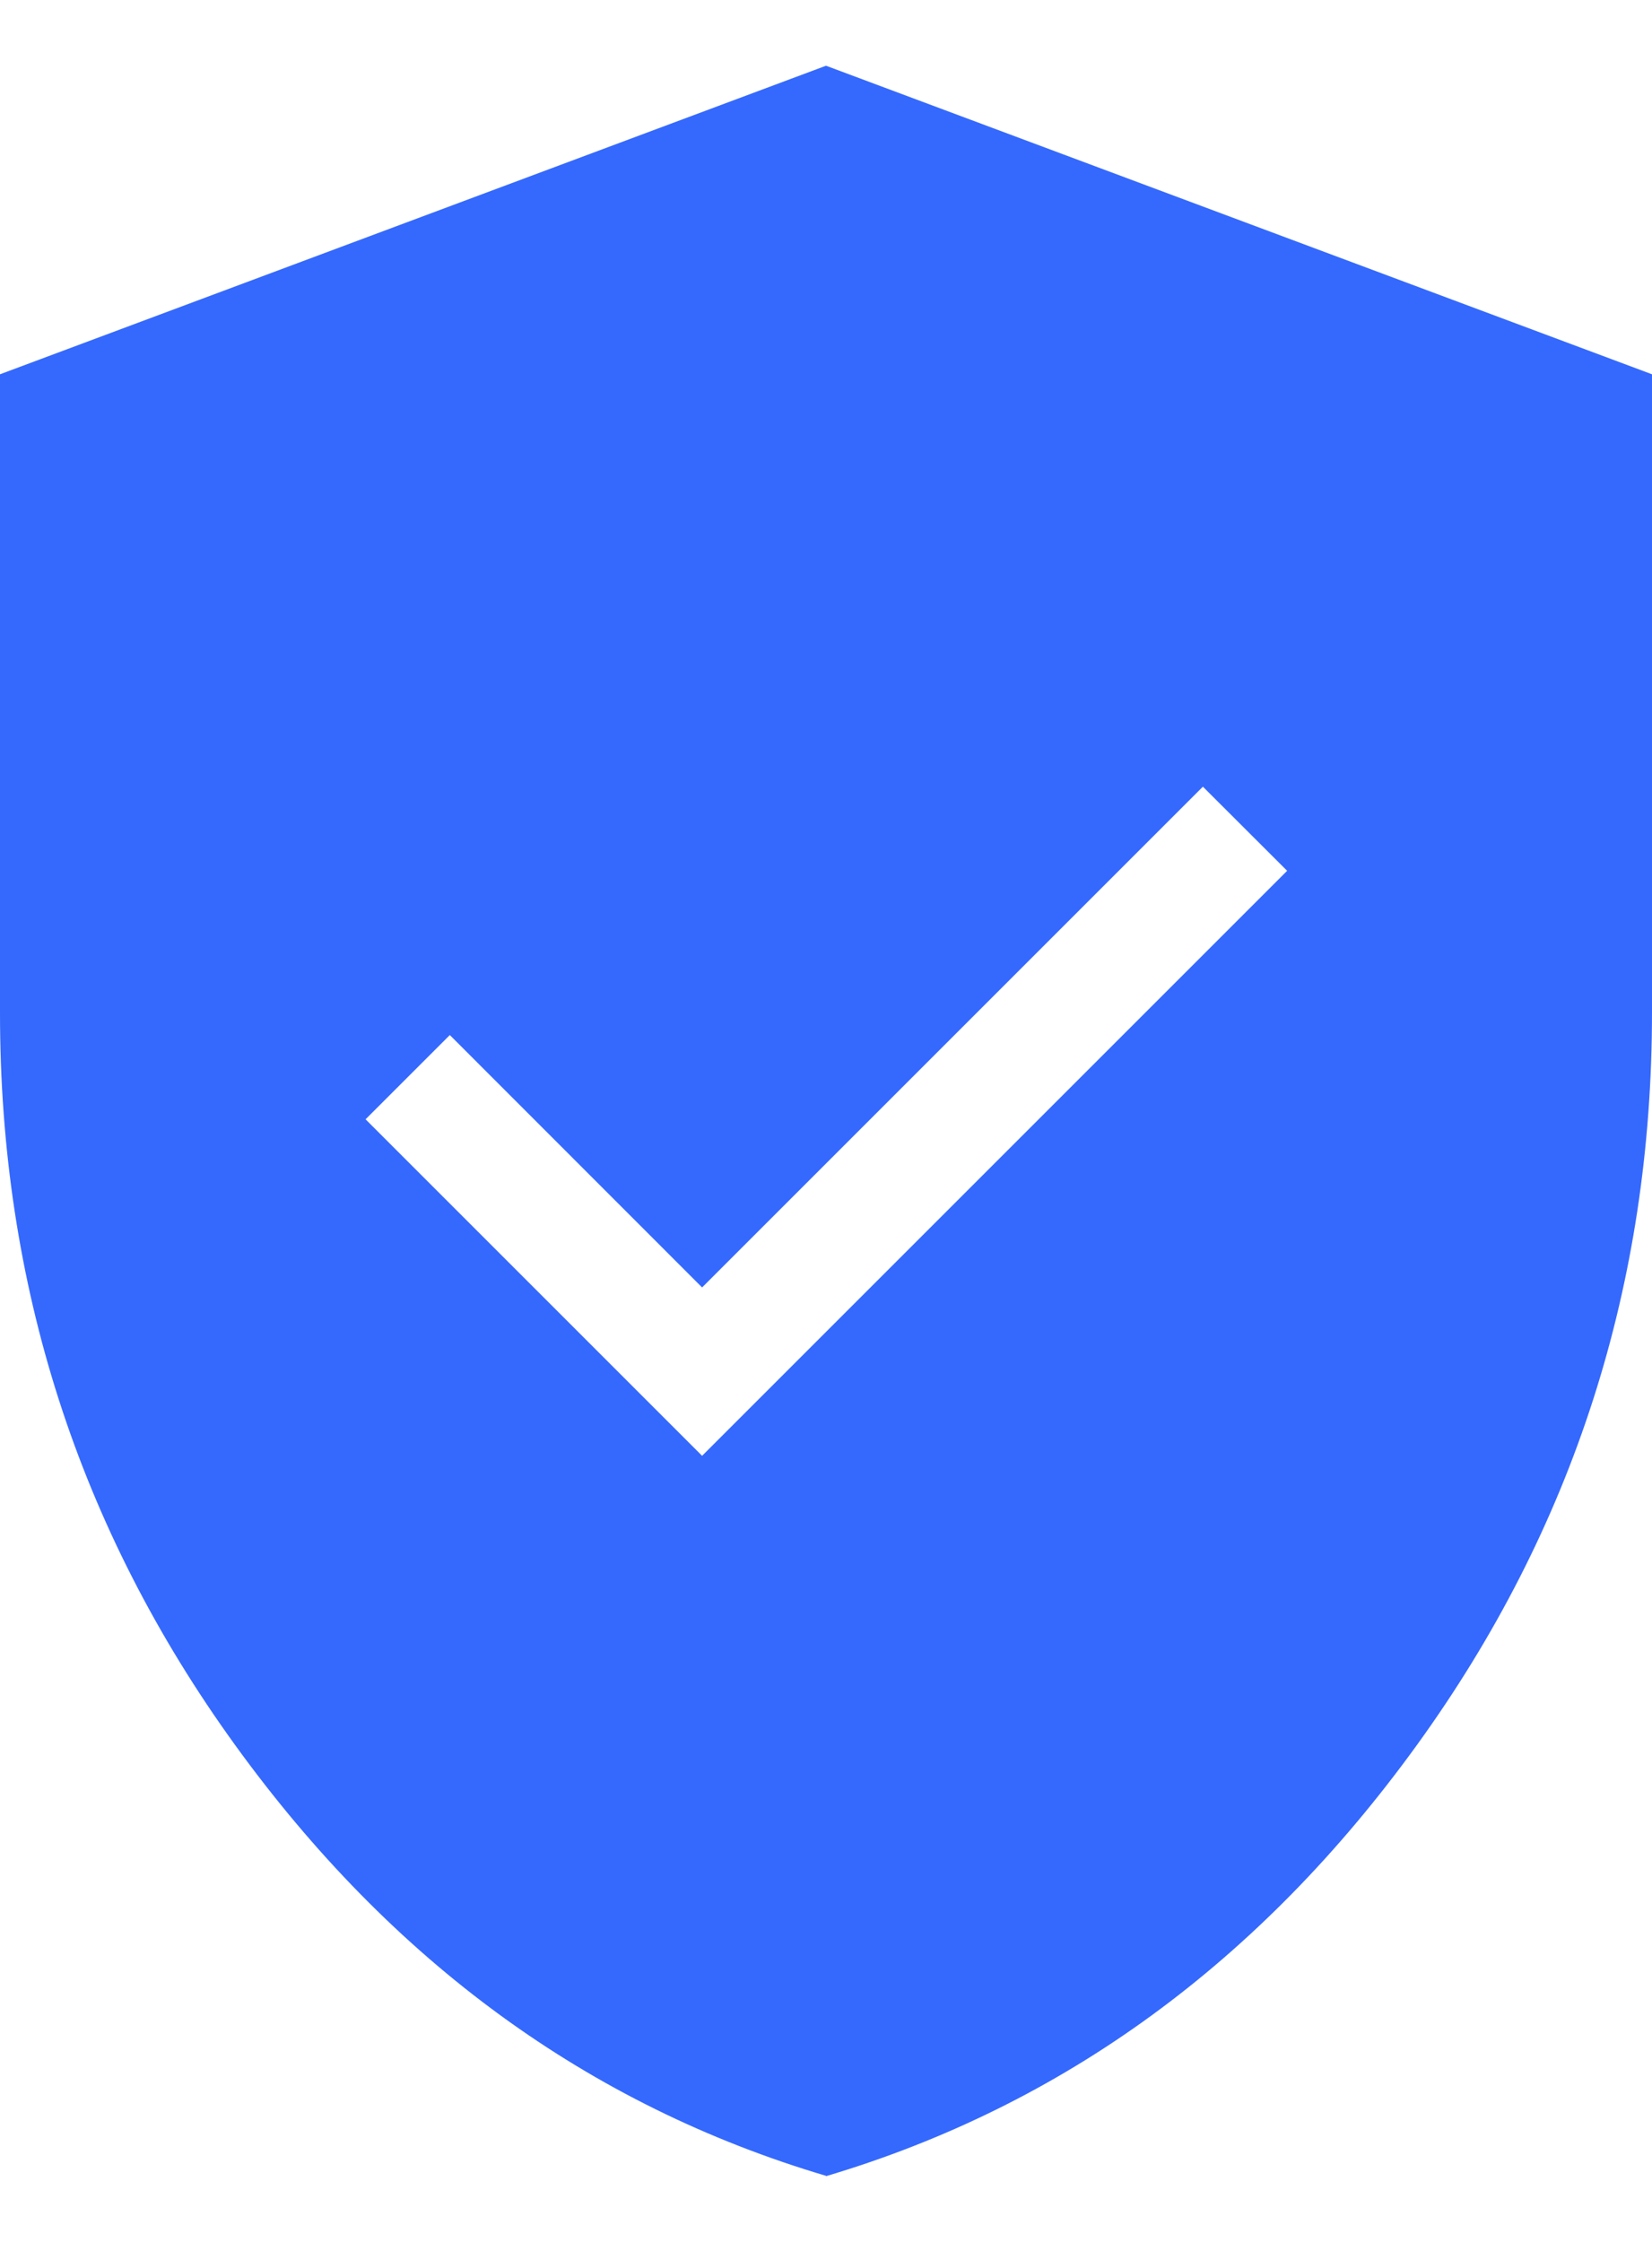 <svg width="14" height="19" viewBox="0 0 14 19" fill="none" xmlns="http://www.w3.org/2000/svg">
    <g clip-path="url(#clip0_5_465)">
        <path d="M5.95 12.338L10.908 7.38L10.194 6.667L5.95 10.911L3.812 8.772L3.098 9.486L5.95 12.338ZM7 18.44C4.991 17.844 3.322 16.627 1.993 14.79C0.664 12.953 -0.001 10.883 5.01253e-07 8.58V3.172L7 0.557L14 3.172V8.58C14 10.883 13.336 12.953 12.007 14.79C10.678 16.627 9.009 17.845 7 18.443" fill="#3569FD"/>
    </g>
    <defs>
        <clipPath id="clip0_5_465">
            <rect width="14" height="17.886" fill="white" transform="translate(0 0.557)"/>
        </clipPath>
    </defs>
</svg>